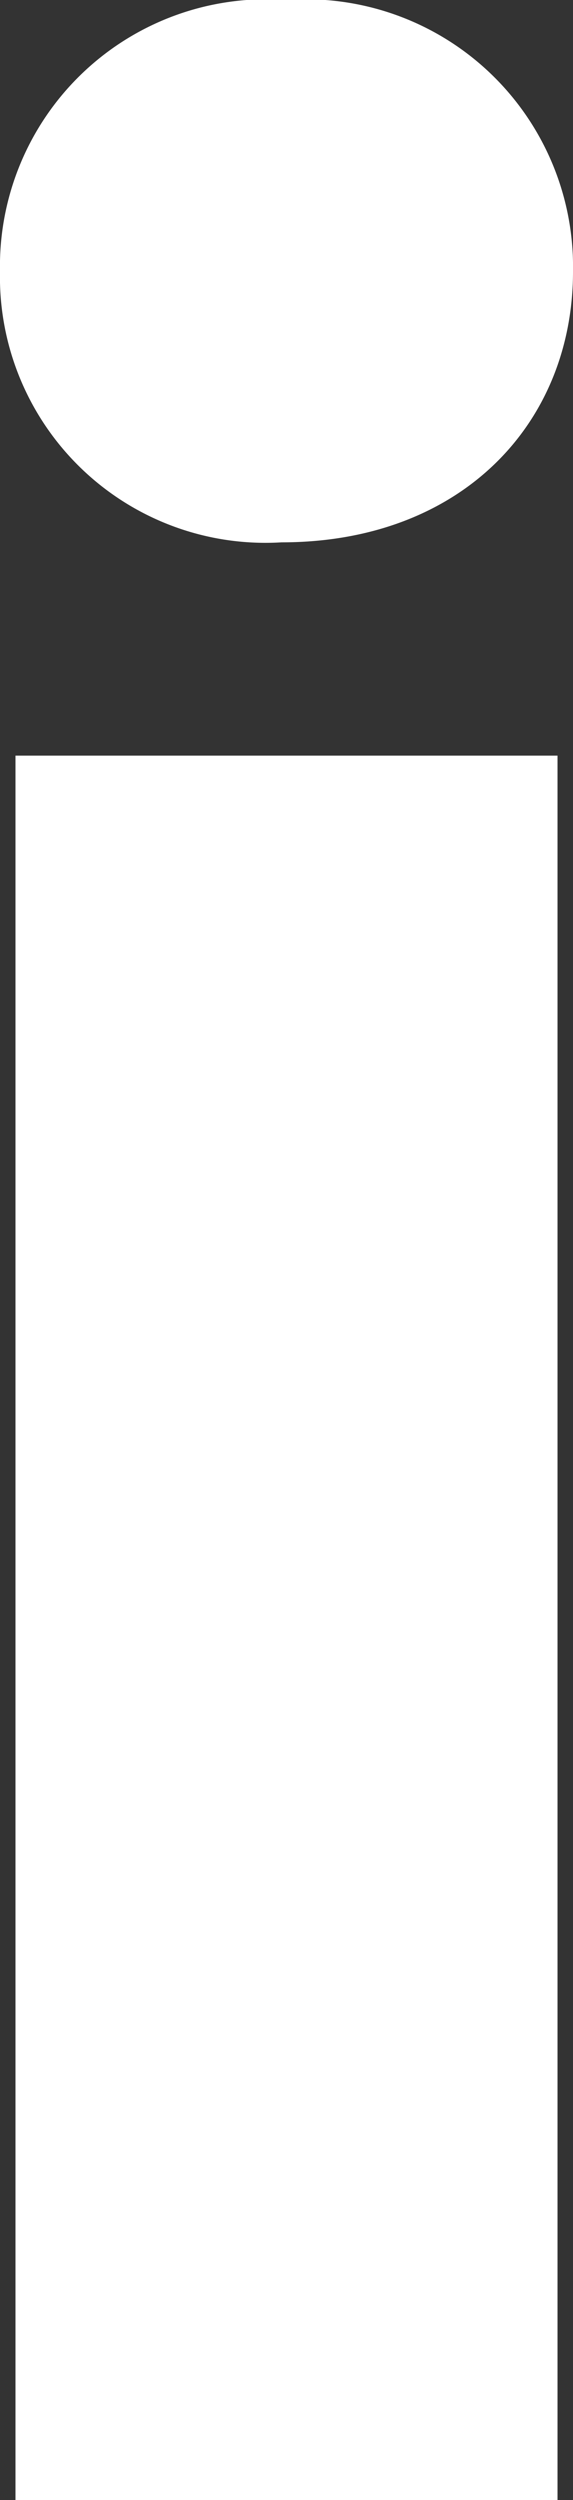 <svg xmlns="http://www.w3.org/2000/svg" viewBox="0 0 10.36 45.13"><rect x="0" y="0" width="10.36" height="45.13" fill="#333333" stroke="none"/><defs><style>.cls-1{isolation:isolate;}.cls-2{fill:#fff;}</style></defs><g id="Ebene_2" data-name="Ebene 2"><g id="Ebene_1-2" data-name="Ebene 1"><g id="i" class="cls-1"><g class="cls-1"><path class="cls-2" d="M10.36,4.9c0,2.73-2,4.89-5.27,4.89A4.8,4.8,0,0,1,0,4.9,4.82,4.82,0,0,1,5.18,0,4.83,4.83,0,0,1,10.36,4.9ZM.28,45.13V13.64h9.8V45.13Z"/></g></g></g></g></svg>